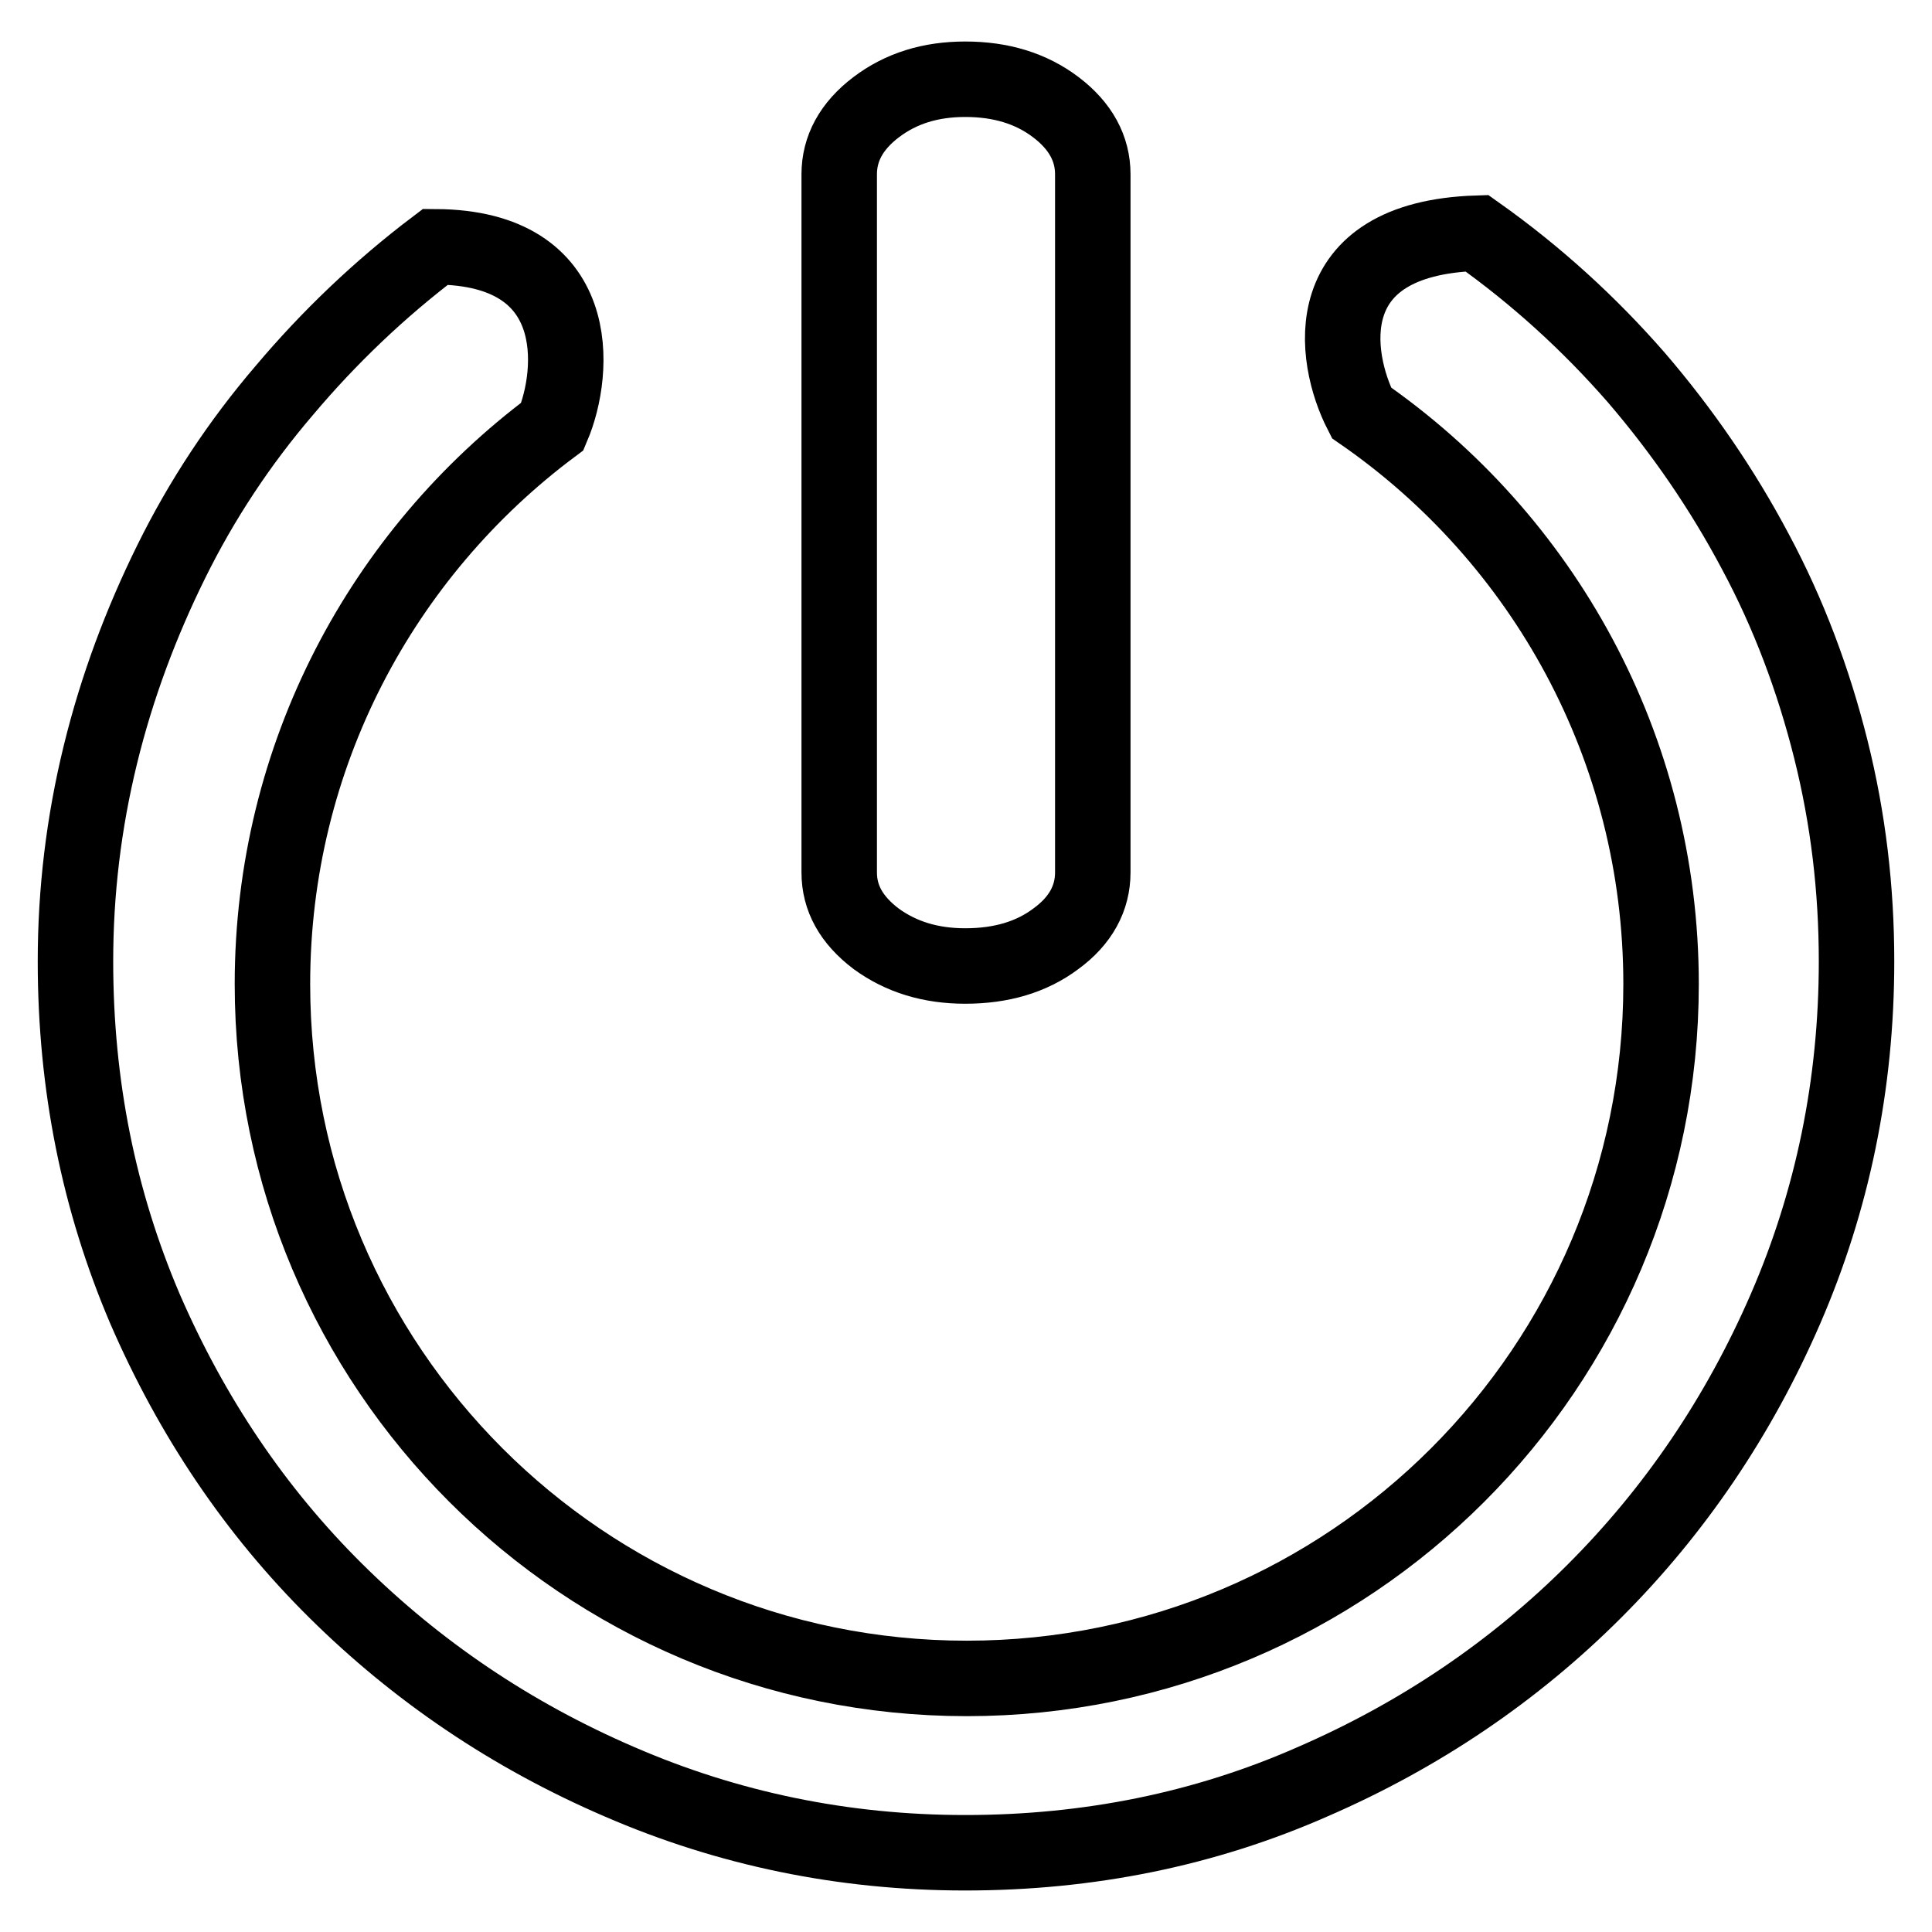 <?xml version="1.0" encoding="utf-8"?>
<!-- Svg Vector Icons : http://www.onlinewebfonts.com/icon -->
<!DOCTYPE svg PUBLIC "-//W3C//DTD SVG 1.1//EN" "http://www.w3.org/Graphics/SVG/1.1/DTD/svg11.dtd">
<svg version="1.1" xmlns="http://www.w3.org/2000/svg" xmlns:xlink="http://www.w3.org/1999/xlink" x="0px" y="0px" viewBox="0 0 256 256" enable-background="new 0 0 256 256" xml:space="preserve">
<g> <path stroke-width="10" fill-opacity="0" stroke="#000000"  d="M127.9,128c4.8,0,8.8-1.2,12-3.6c3.3-2.4,4.9-5.4,4.9-8.8V23.1c0-3.4-1.6-6.4-4.9-8.9 c-3.3-2.5-7.3-3.7-12-3.7c-4.6,0-8.5,1.2-11.8,3.7c-3.3,2.5-4.9,5.5-4.9,8.9v92.5c0,3.4,1.6,6.3,4.9,8.8 C119.4,126.8,123.3,128,127.9,128z M242.6,99.3c-2.3-9.2-5.6-18-10-26.2c-4.4-8.3-9.7-16-15.8-23.1c-6.2-7.1-13.2-13.5-21.1-19.1 c-21.4,0.7-19.1,16.4-15.3,23.8c24,16.6,39.7,44.3,39.7,75.7c0,50.8-41.2,92-92,92c-50.8,0-92-41.2-92-92 c0-30.3,14.6-57.1,37.1-73.9c3.1-7.3,4.3-23.7-15.5-23.8c-7.4,5.6-14.1,12-20,19c-6,7-11,14.6-15,22.7c-4,8.1-7.2,16.6-9.4,25.6 c-2.2,9-3.3,18.1-3.3,27.4c0,16.4,3.1,31.7,9.2,46c6.2,14.3,14.6,26.8,25.3,37.4c10.7,10.6,23.2,19.1,37.6,25.3 c14.3,6.2,29.6,9.4,45.8,9.4c16.3,0,31.7-3.1,46-9.4c14.3-6.2,26.8-14.7,37.4-25.3c10.6-10.6,19.1-23.1,25.3-37.4 c6.2-14.3,9.4-29.7,9.4-46C246,117.8,244.9,108.5,242.6,99.3z"/></g>
</svg>